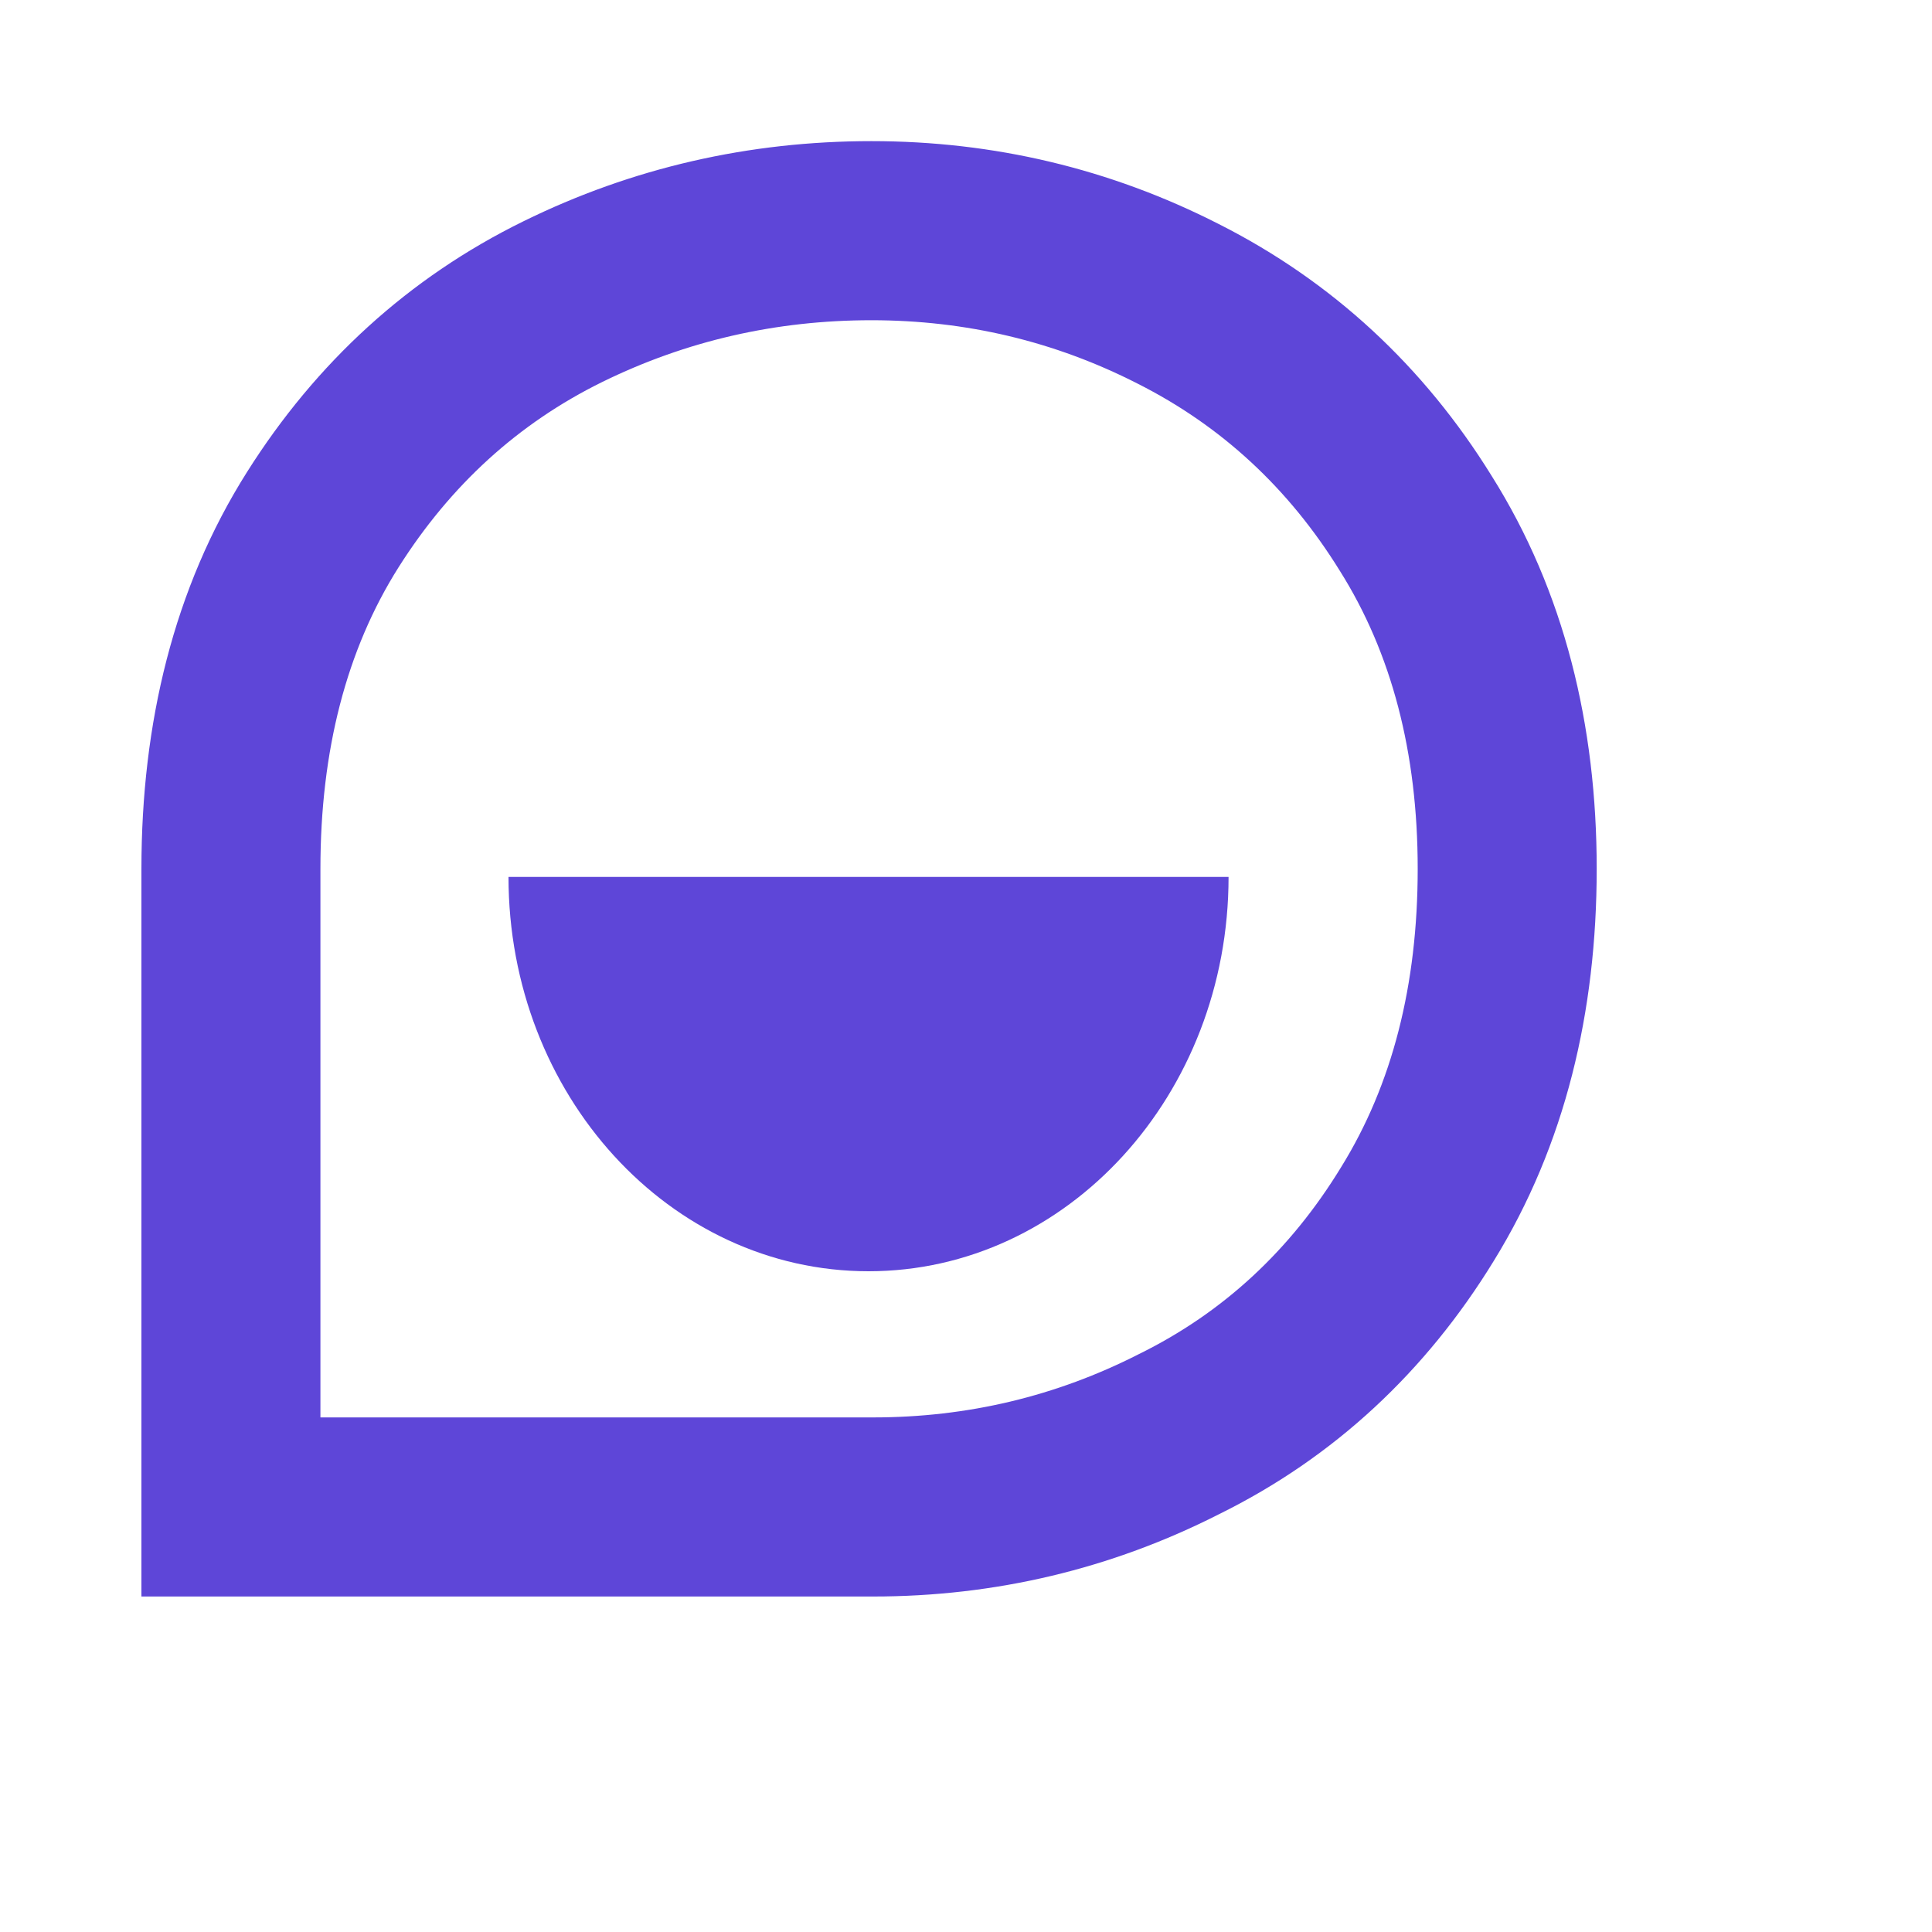 <svg width="16" height="16" viewBox="-1 -1 20 20" fill="none" xmlns="http://www.w3.org/2000/svg">
    <path d="M4.264 8.078C4.264 10.332 5.933 12.16 7.991 12.16C10.049 12.16 11.718 10.332 11.718 8.078H4.264Z" fill="#5E46D8"/>
    <path fill-rule="evenodd" clip-rule="evenodd" d="M8.038 15.527C9.299 15.527 10.502 15.243 11.621 14.674C12.813 14.086 13.764 13.195 14.464 12.052C15.204 10.852 15.529 9.472 15.529 7.994C15.529 6.51 15.196 5.125 14.44 3.924C13.74 2.794 12.792 1.912 11.612 1.317C10.491 0.746 9.286 0.461 8.021 0.461C6.755 0.461 5.546 0.736 4.418 1.291C3.228 1.875 2.271 2.755 1.558 3.885C0.795 5.092 0.464 6.493 0.464 7.994L0.464 15.527L8.038 15.527ZM3.125 4.874C2.587 5.727 2.317 6.767 2.317 7.994L2.317 13.673L8.038 13.673C9.016 13.673 9.934 13.454 10.791 13.017C11.659 12.59 12.357 11.945 12.884 11.081C13.412 10.228 13.676 9.199 13.676 7.994C13.676 6.789 13.406 5.759 12.868 4.906C12.34 4.053 11.643 3.408 10.774 2.97C9.917 2.533 8.999 2.315 8.021 2.315C7.032 2.315 6.103 2.528 5.235 2.954C4.367 3.381 3.664 4.021 3.125 4.874Z" fill="#5E46D8"/>
</svg>
